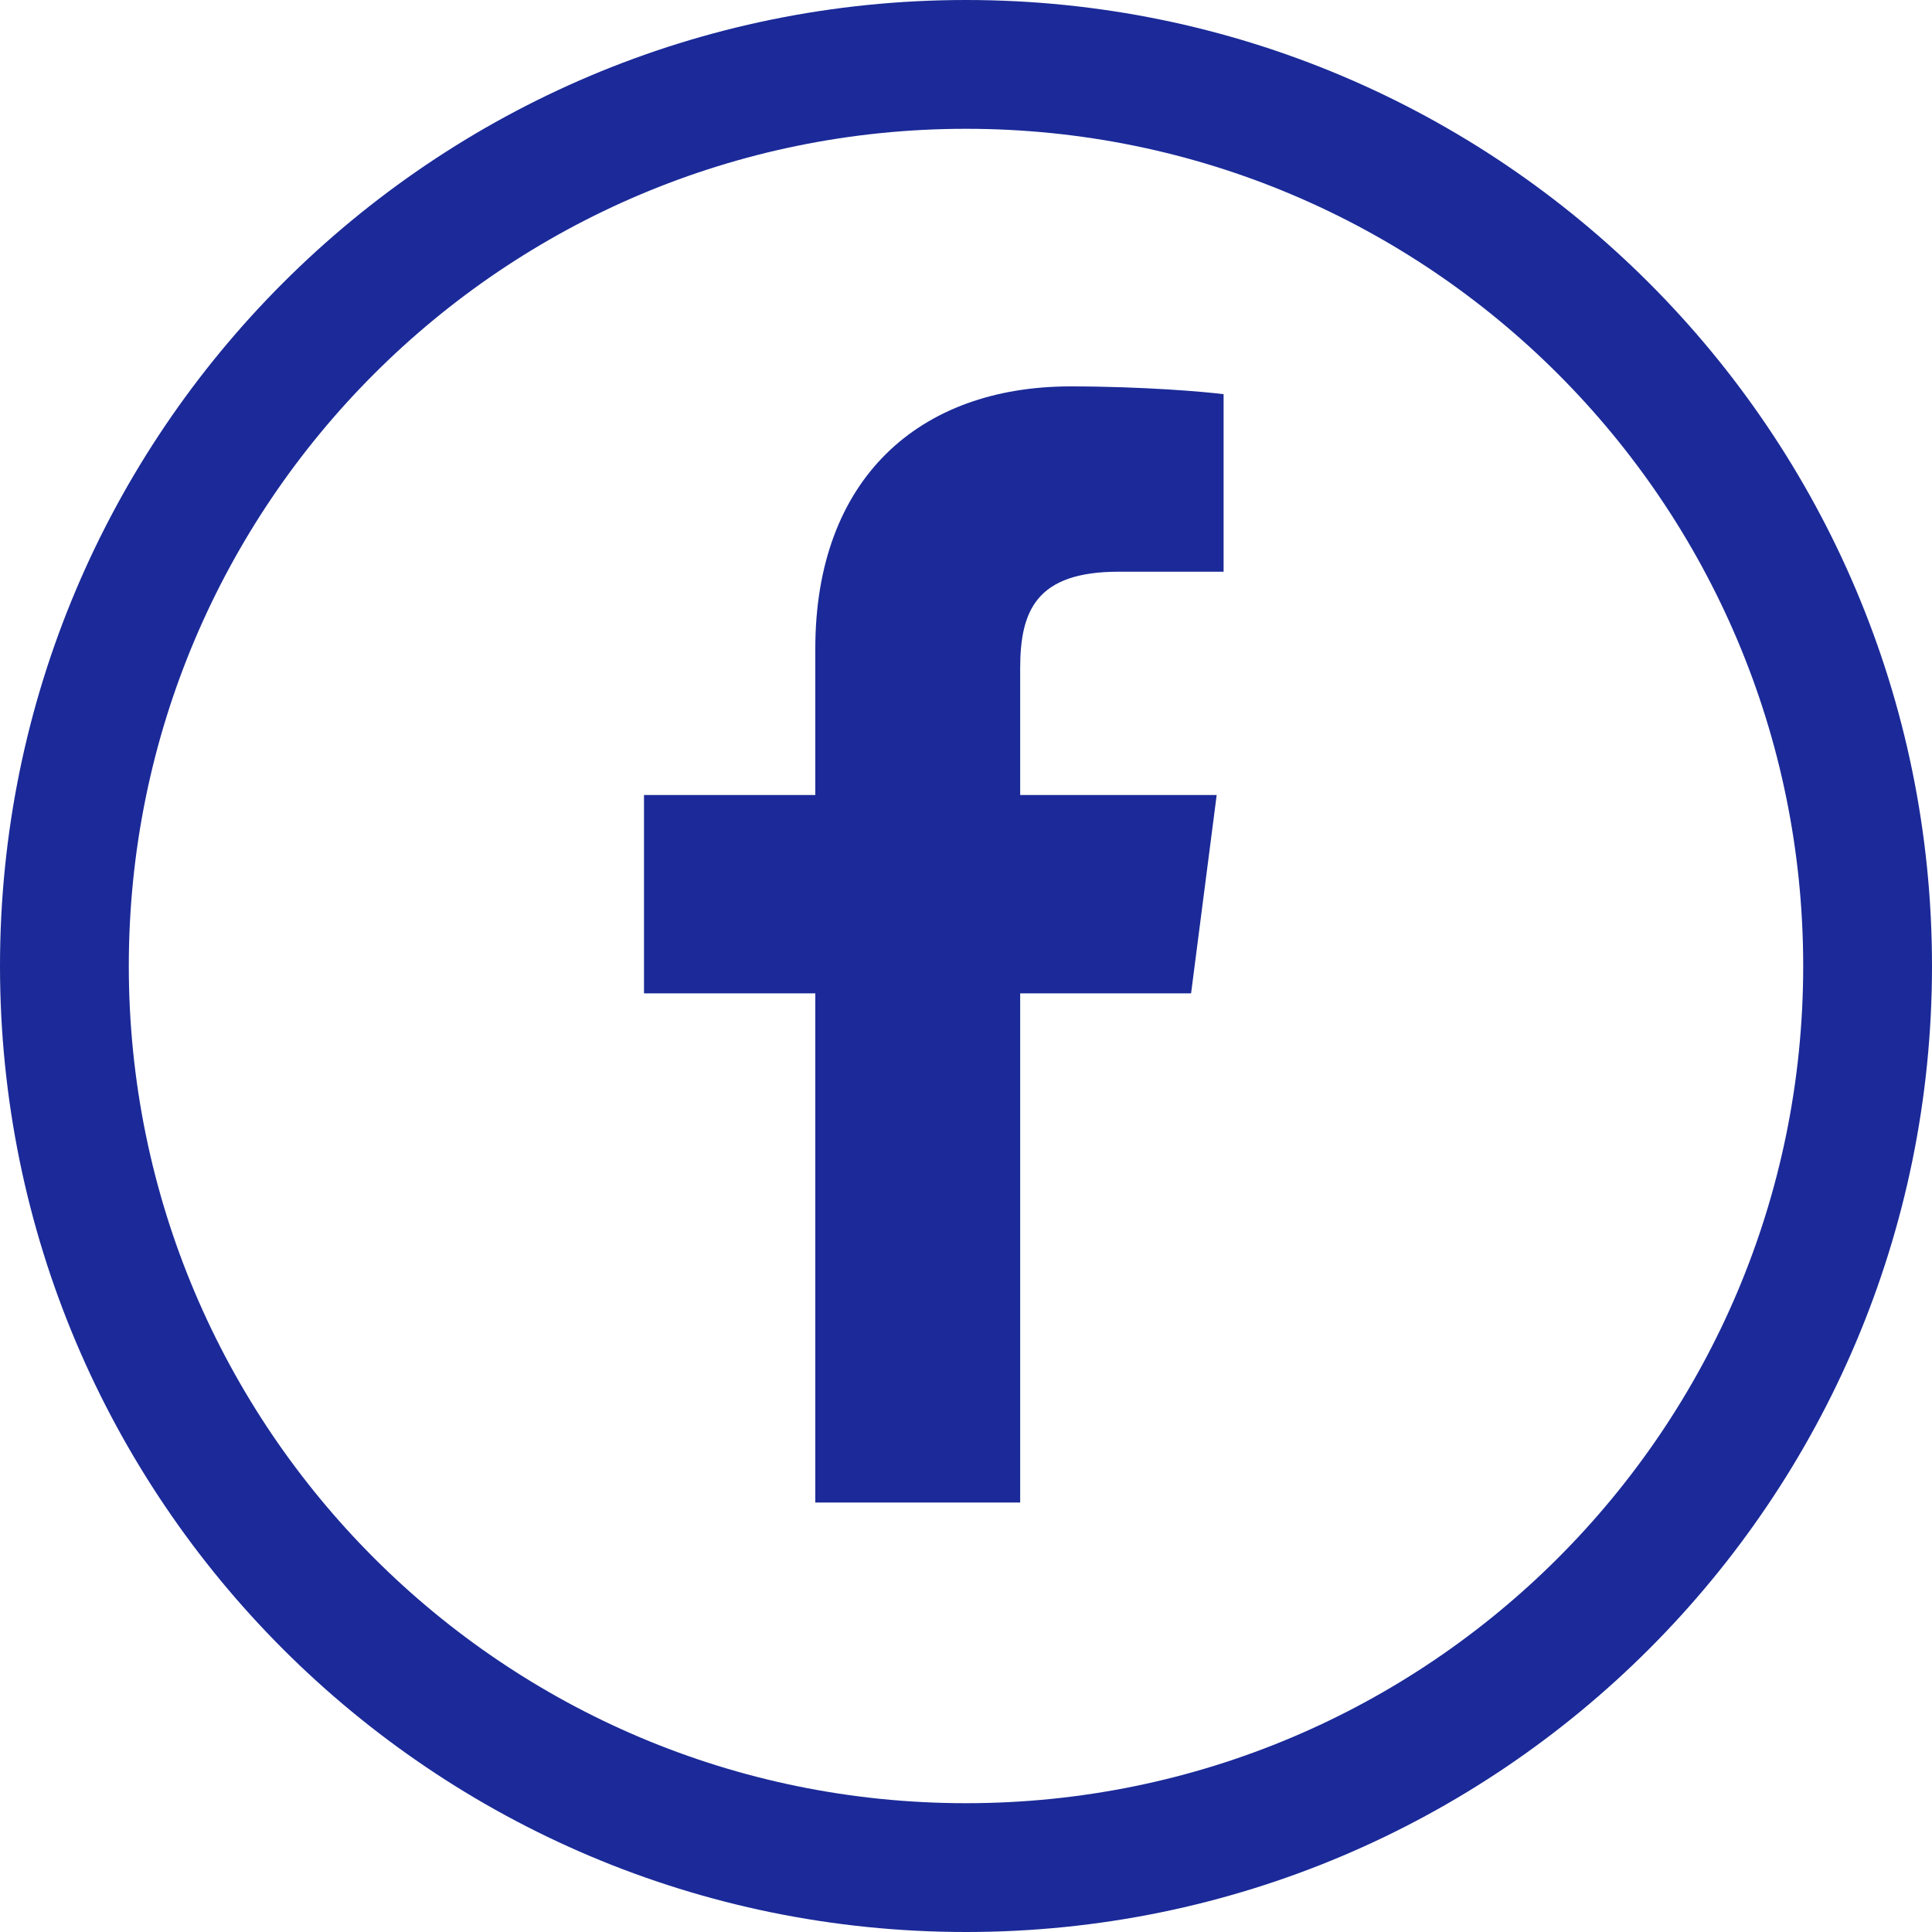 <?xml version="1.0" encoding="UTF-8"?>
<svg width="24px" height="24px" viewBox="0 0 24 24" version="1.1" xmlns="http://www.w3.org/2000/svg" xmlns:xlink="http://www.w3.org/1999/xlink">
    <title>bit/icon/system/social/facebook</title>
    <g id="Symbols" stroke="none" stroke-width="1" fill="none" fill-rule="evenodd">
        <g id="borg/component/global/author-bio/-large" transform="translate(-636, -41)" fill="#1B2A98">
            <g id="Date-Info" transform="translate(570, 0)">
                <g id="element/global/social-icons/author-bio" transform="translate(17, 41)">
                    <g id="bit/icon/system/social/facebook" transform="translate(49, 0)">
                        <path d="M12,0 C18.627,0 24,5.373 24,12 C24,18.627 18.627,24 12,24 C5.373,24 0,18.627 0,12 C0,5.373 5.373,0 12,0 Z M12,1.6 C6.256,1.6 1.6,6.256 1.6,12 C1.6,17.744 6.256,22.4 12,22.4 C17.744,22.4 22.4,17.744 22.4,12 C22.4,6.256 17.744,1.6 12,1.6 Z M13.298,4.8 C14.2,4.8 14.974,4.867 15.2,4.897 L15.2,7.102 L13.895,7.102 C12.872,7.102 12.673,7.588 12.673,8.302 L12.673,9.876 L15.114,9.876 L14.796,12.34 L12.673,12.34 L12.673,18.665 L10.128,18.665 L10.128,12.34 L8,12.34 L8,9.876 L10.128,9.876 L10.128,8.058 C10.128,5.949 11.417,4.8 13.298,4.8 Z" id="Facebook"></path>
                    </g>
                </g>
            </g>
        </g>
    </g>
</svg>